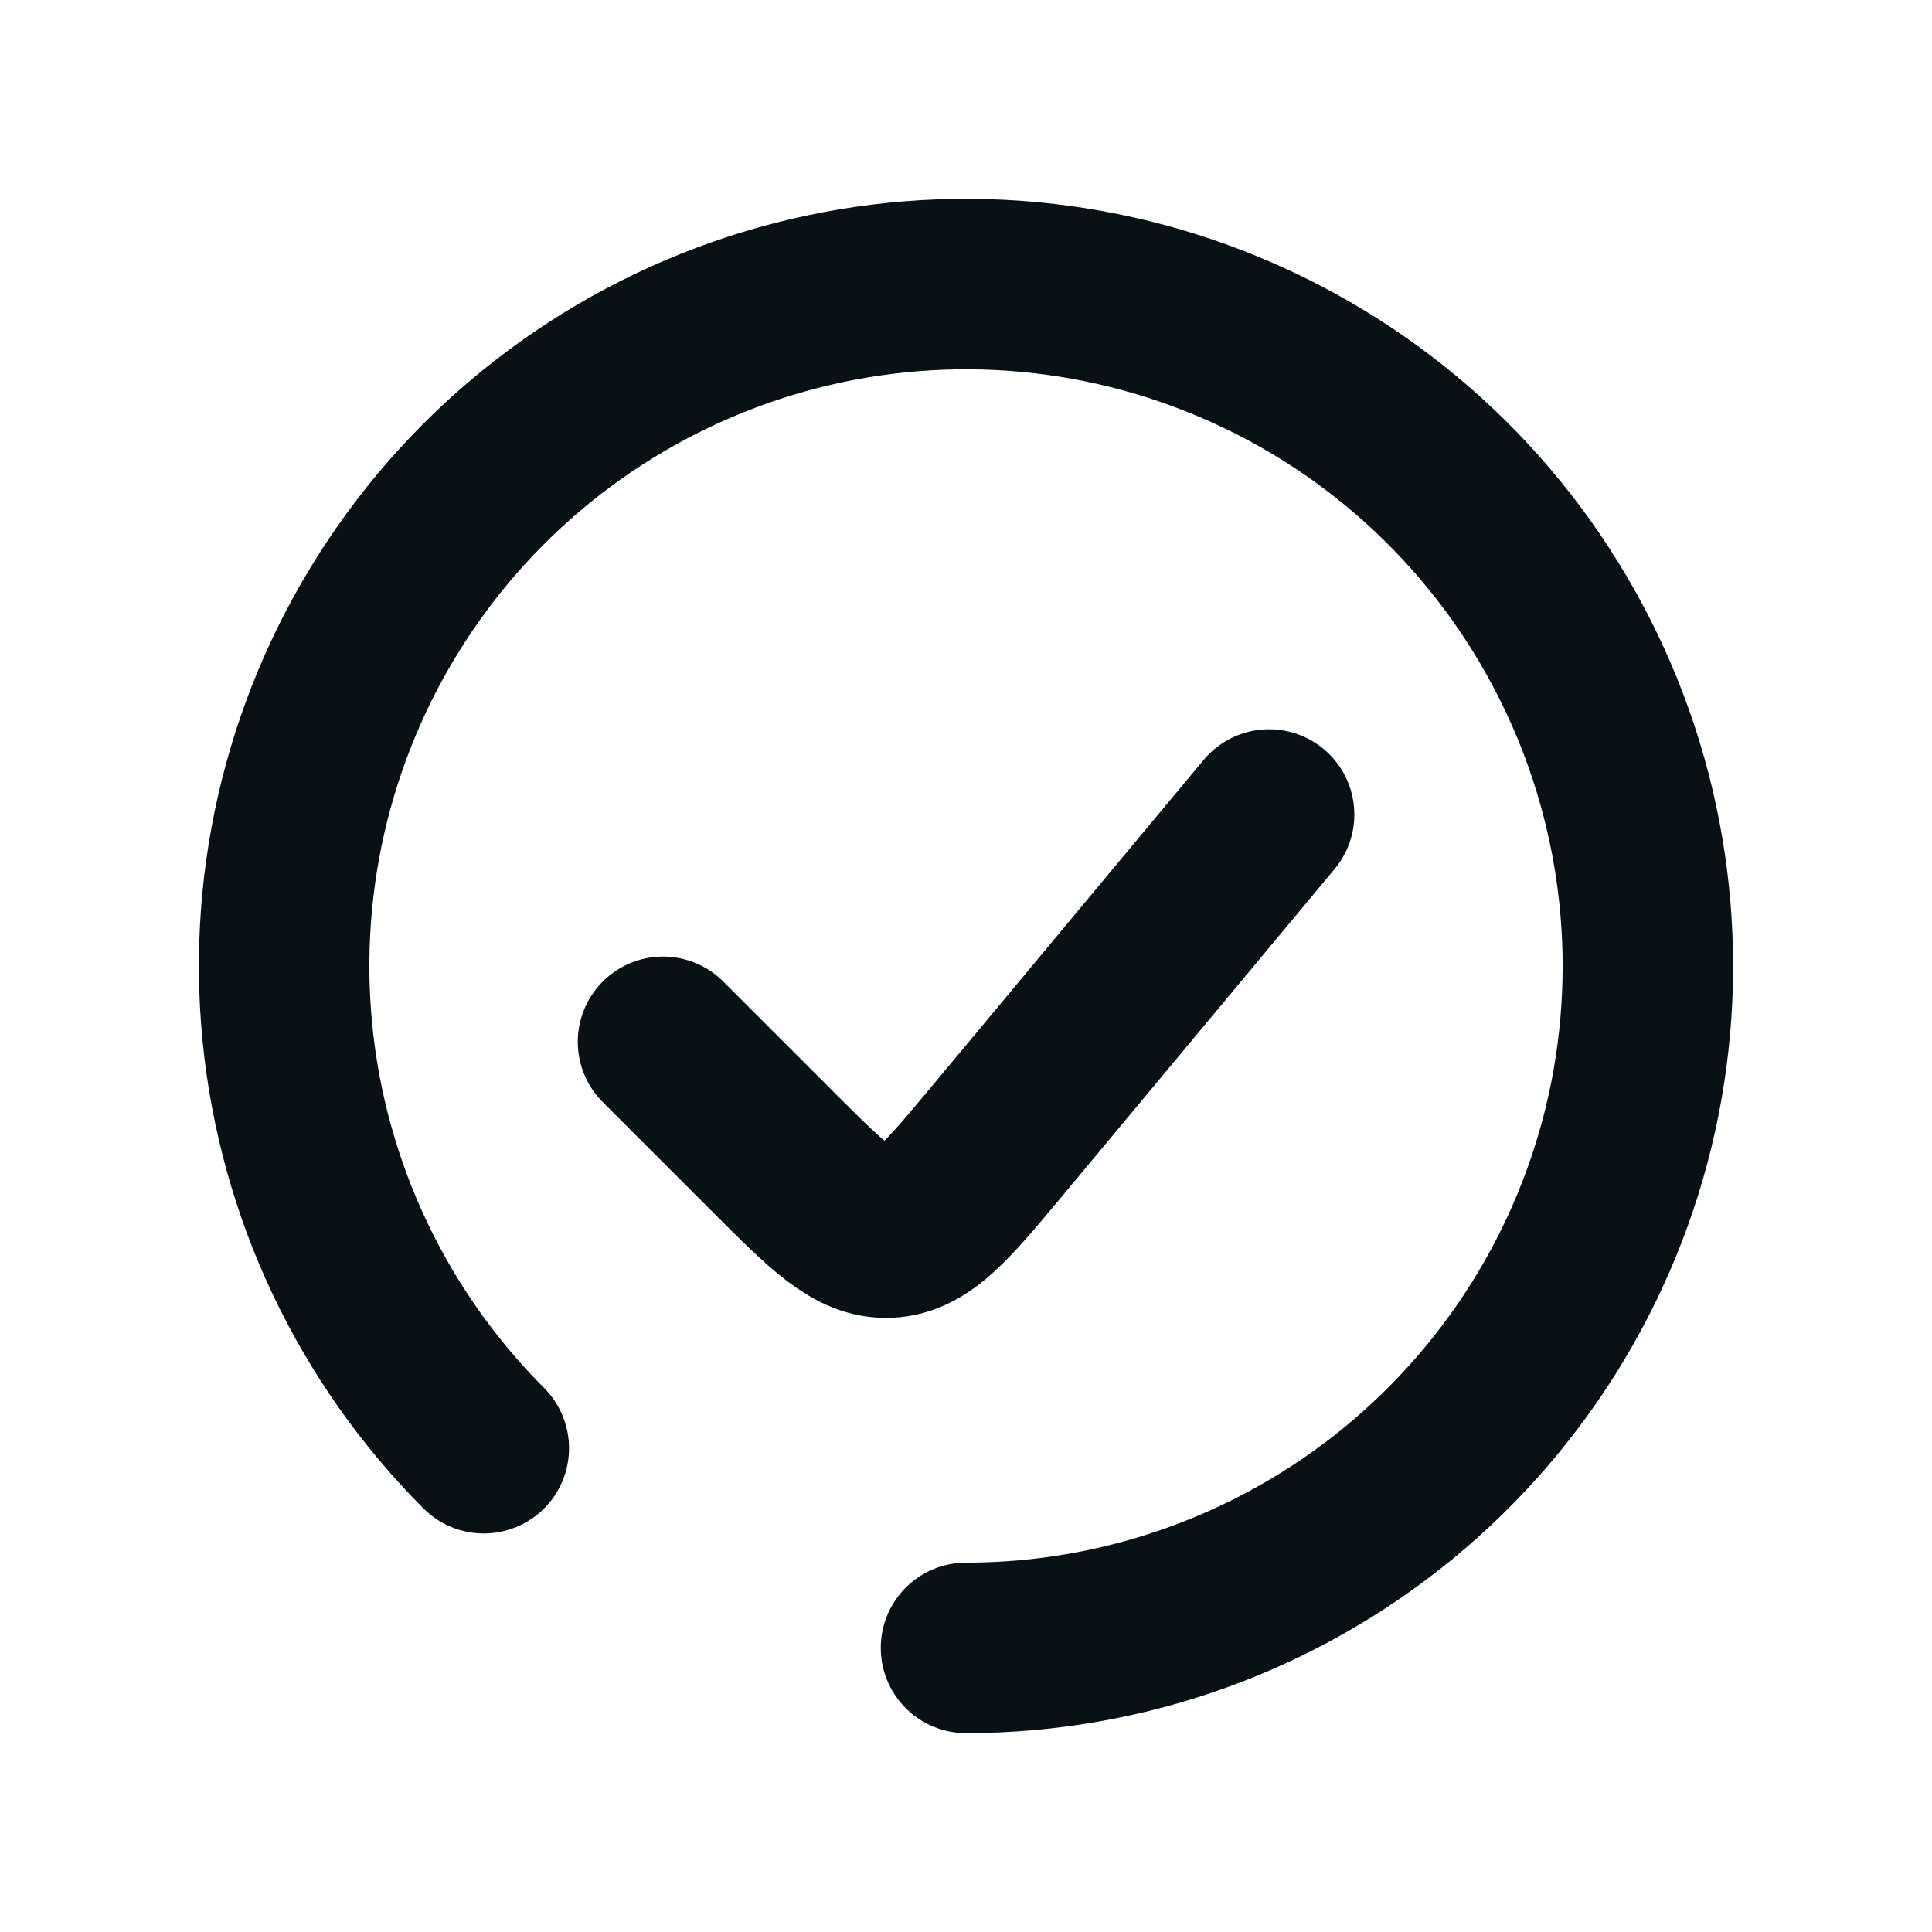 <svg width="17" height="17" viewBox="0 0 17 17" fill="none" xmlns="http://www.w3.org/2000/svg">
<path d="M8.5 14.5C9.888 14.5 11.233 14.019 12.306 13.138C13.379 12.257 14.114 11.032 14.385 9.671C14.655 8.309 14.446 6.896 13.791 5.672C13.137 4.447 12.079 3.488 10.796 2.957C9.514 2.425 8.087 2.355 6.758 2.758C5.43 3.161 4.282 4.012 3.511 5.167C2.74 6.321 2.393 7.707 2.529 9.088C2.665 10.47 3.276 11.761 4.257 12.743" stroke="#0A1115" stroke-width="1.5" stroke-linecap="round"/>
<path d="M11.167 7.167L8.769 10.046C8.332 10.57 8.113 10.832 7.819 10.846C7.525 10.859 7.284 10.617 6.801 10.134L5.834 9.167" stroke="#0A1115" stroke-width="1.5" stroke-linecap="round"/>
</svg>
